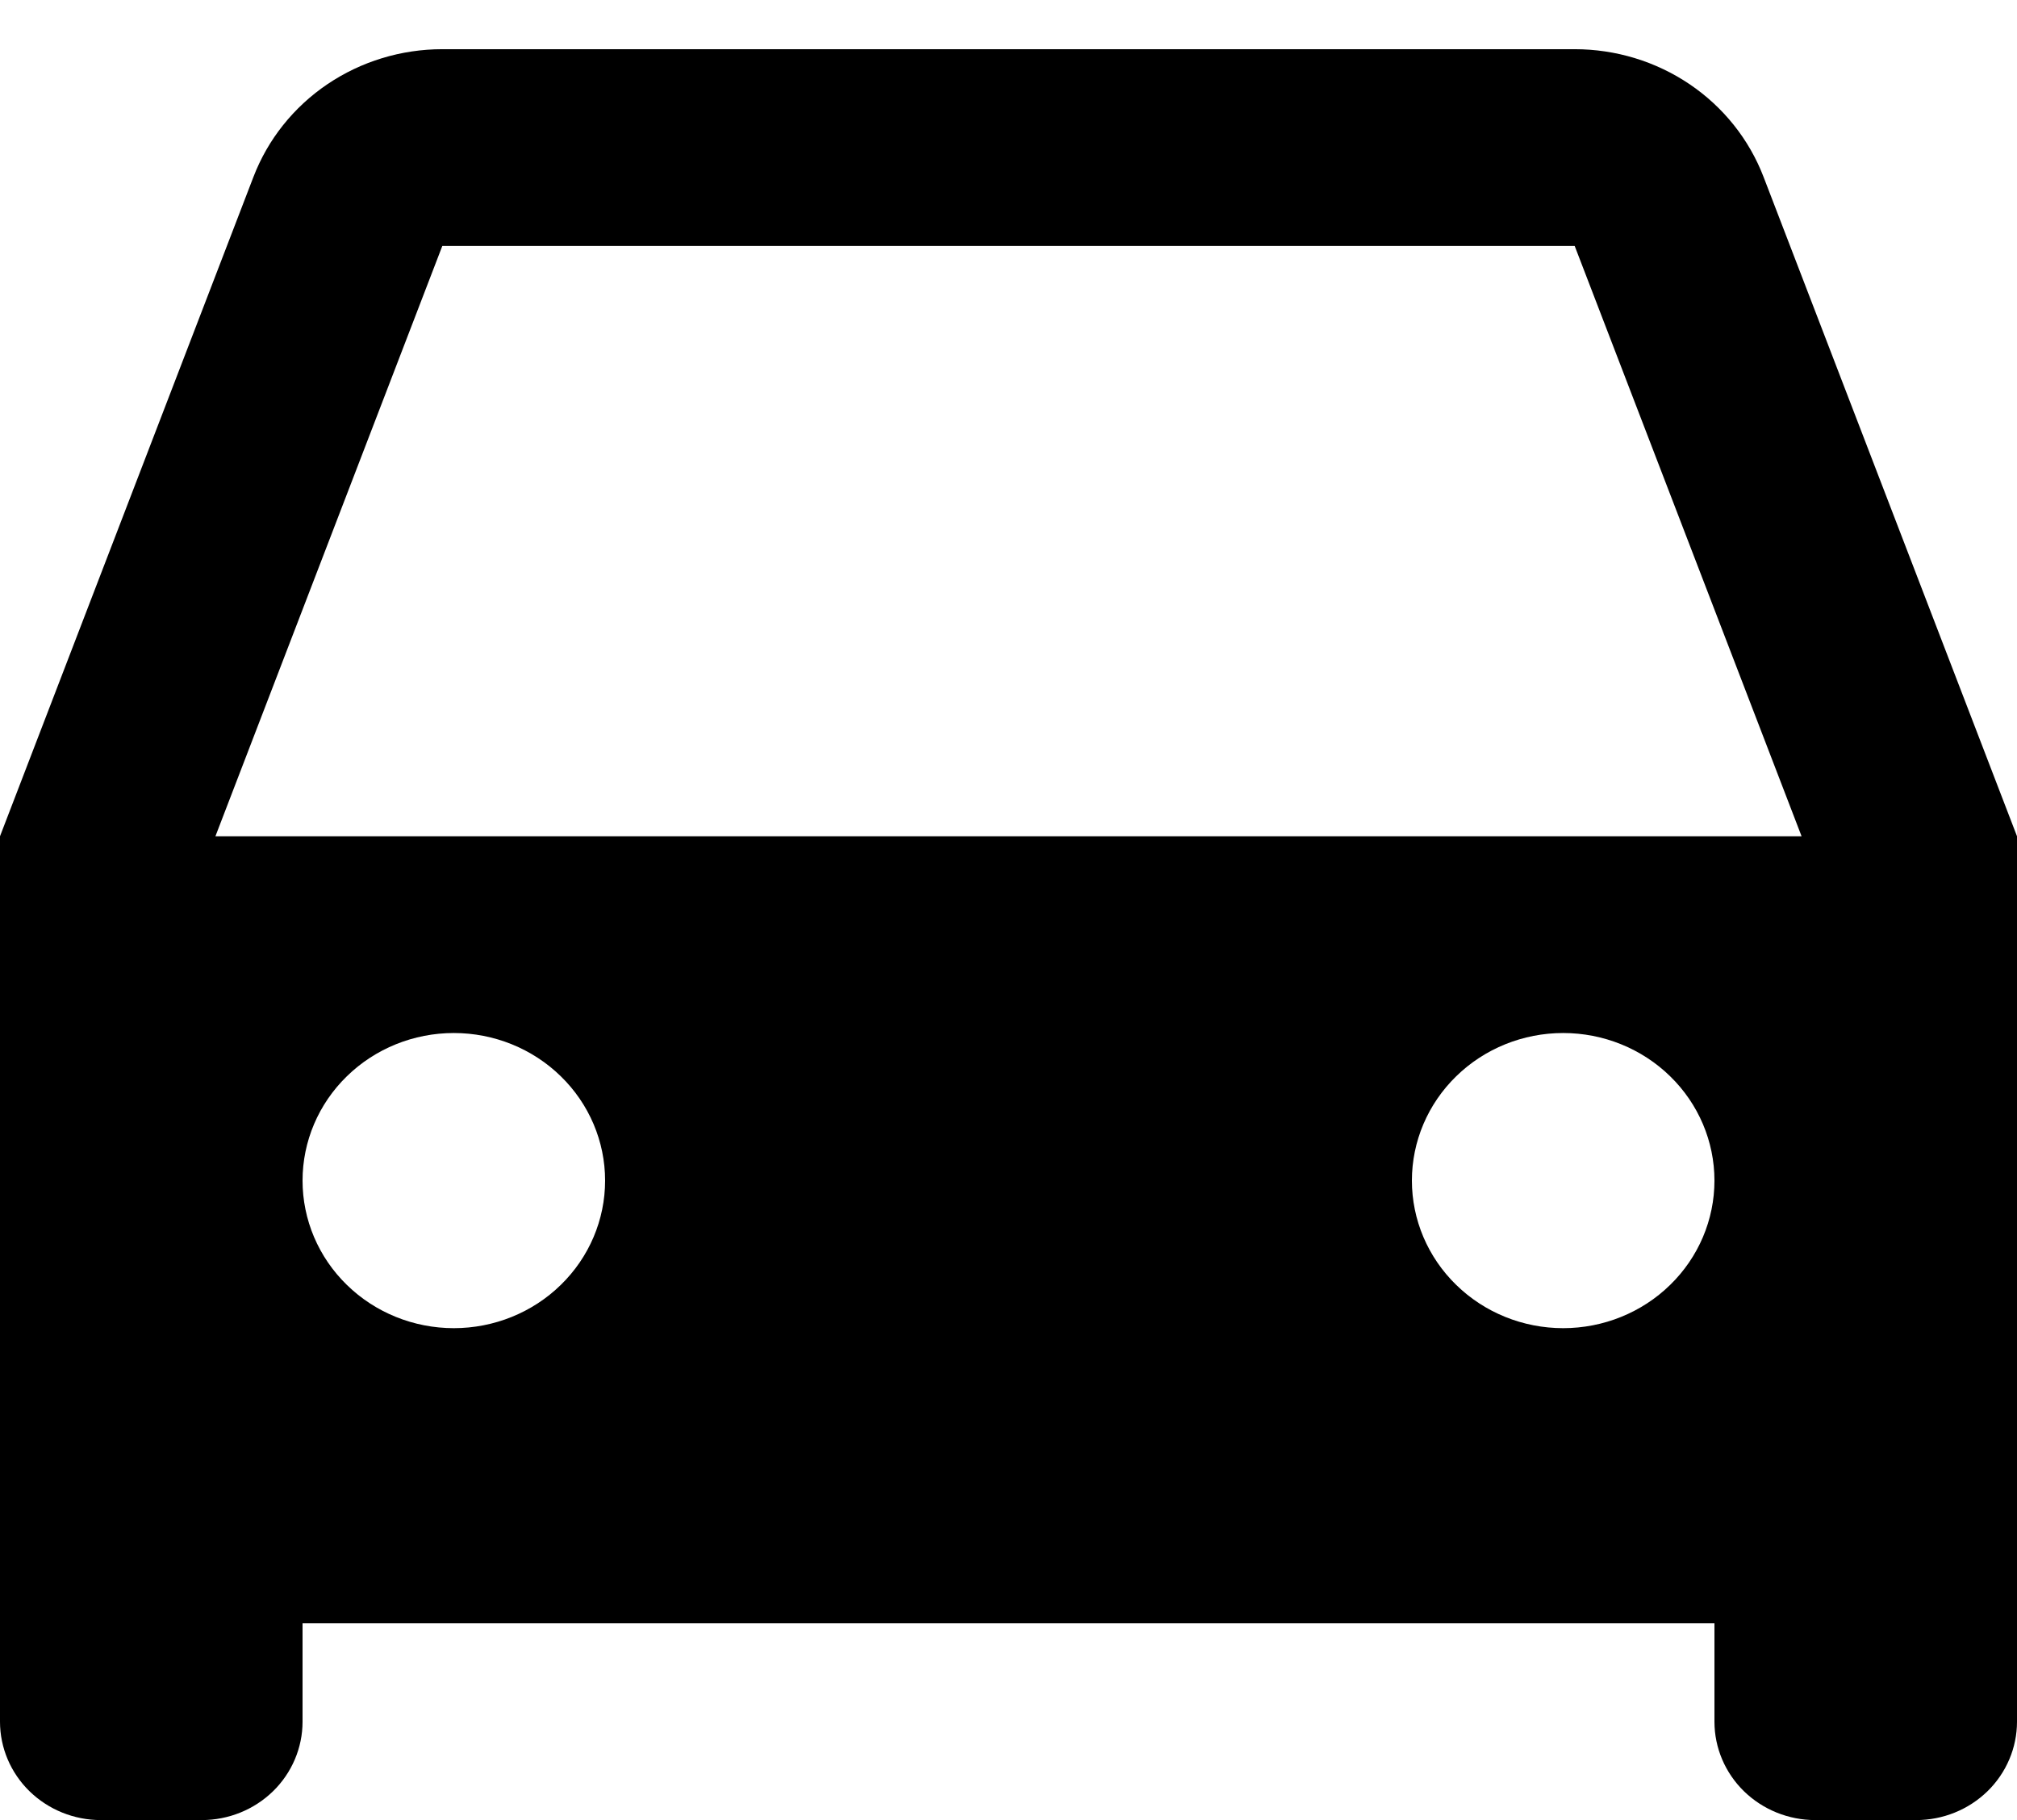 <?xml version="1.0" encoding="UTF-8"?> <svg xmlns="http://www.w3.org/2000/svg" width="41" height="37" viewBox="0 0 41 37" fill="none"><path d="M34.85 33H6.15V35C6.15 35.53 5.934 36.039 5.55 36.414C5.165 36.789 4.644 37 4.1 37H2.05C1.506 37 0.985 36.789 0.6 36.414C0.216 36.039 0 35.53 0 35V17L5.152 3.596C5.445 2.833 5.969 2.176 6.655 1.712C7.342 1.248 8.157 1 8.991 1H32.009C32.843 1 33.658 1.248 34.345 1.712C35.031 2.176 35.555 2.833 35.848 3.596L41 17V35C41 35.53 40.784 36.039 40.4 36.414C40.015 36.789 39.494 37 38.95 37H36.9C36.356 37 35.835 36.789 35.45 36.414C35.066 36.039 34.85 35.53 34.85 35V33ZM4.379 17H36.621L32.009 5H8.991L4.379 17ZM9.225 27C10.04 27 10.823 26.684 11.399 26.121C11.976 25.559 12.3 24.796 12.3 24C12.3 23.204 11.976 22.441 11.399 21.879C10.823 21.316 10.04 21 9.225 21C8.409 21 7.627 21.316 7.051 21.879C6.474 22.441 6.15 23.204 6.15 24C6.15 24.796 6.474 25.559 7.051 26.121C7.627 26.684 8.409 27 9.225 27V27ZM31.775 27C32.59 27 33.373 26.684 33.949 26.121C34.526 25.559 34.85 24.796 34.85 24C34.85 23.204 34.526 22.441 33.949 21.879C33.373 21.316 32.59 21 31.775 21C30.959 21 30.177 21.316 29.601 21.879C29.024 22.441 28.7 23.204 28.7 24C28.7 24.796 29.024 25.559 29.601 26.121C30.177 26.684 30.959 27 31.775 27V27Z" fill="black"></path></svg> 